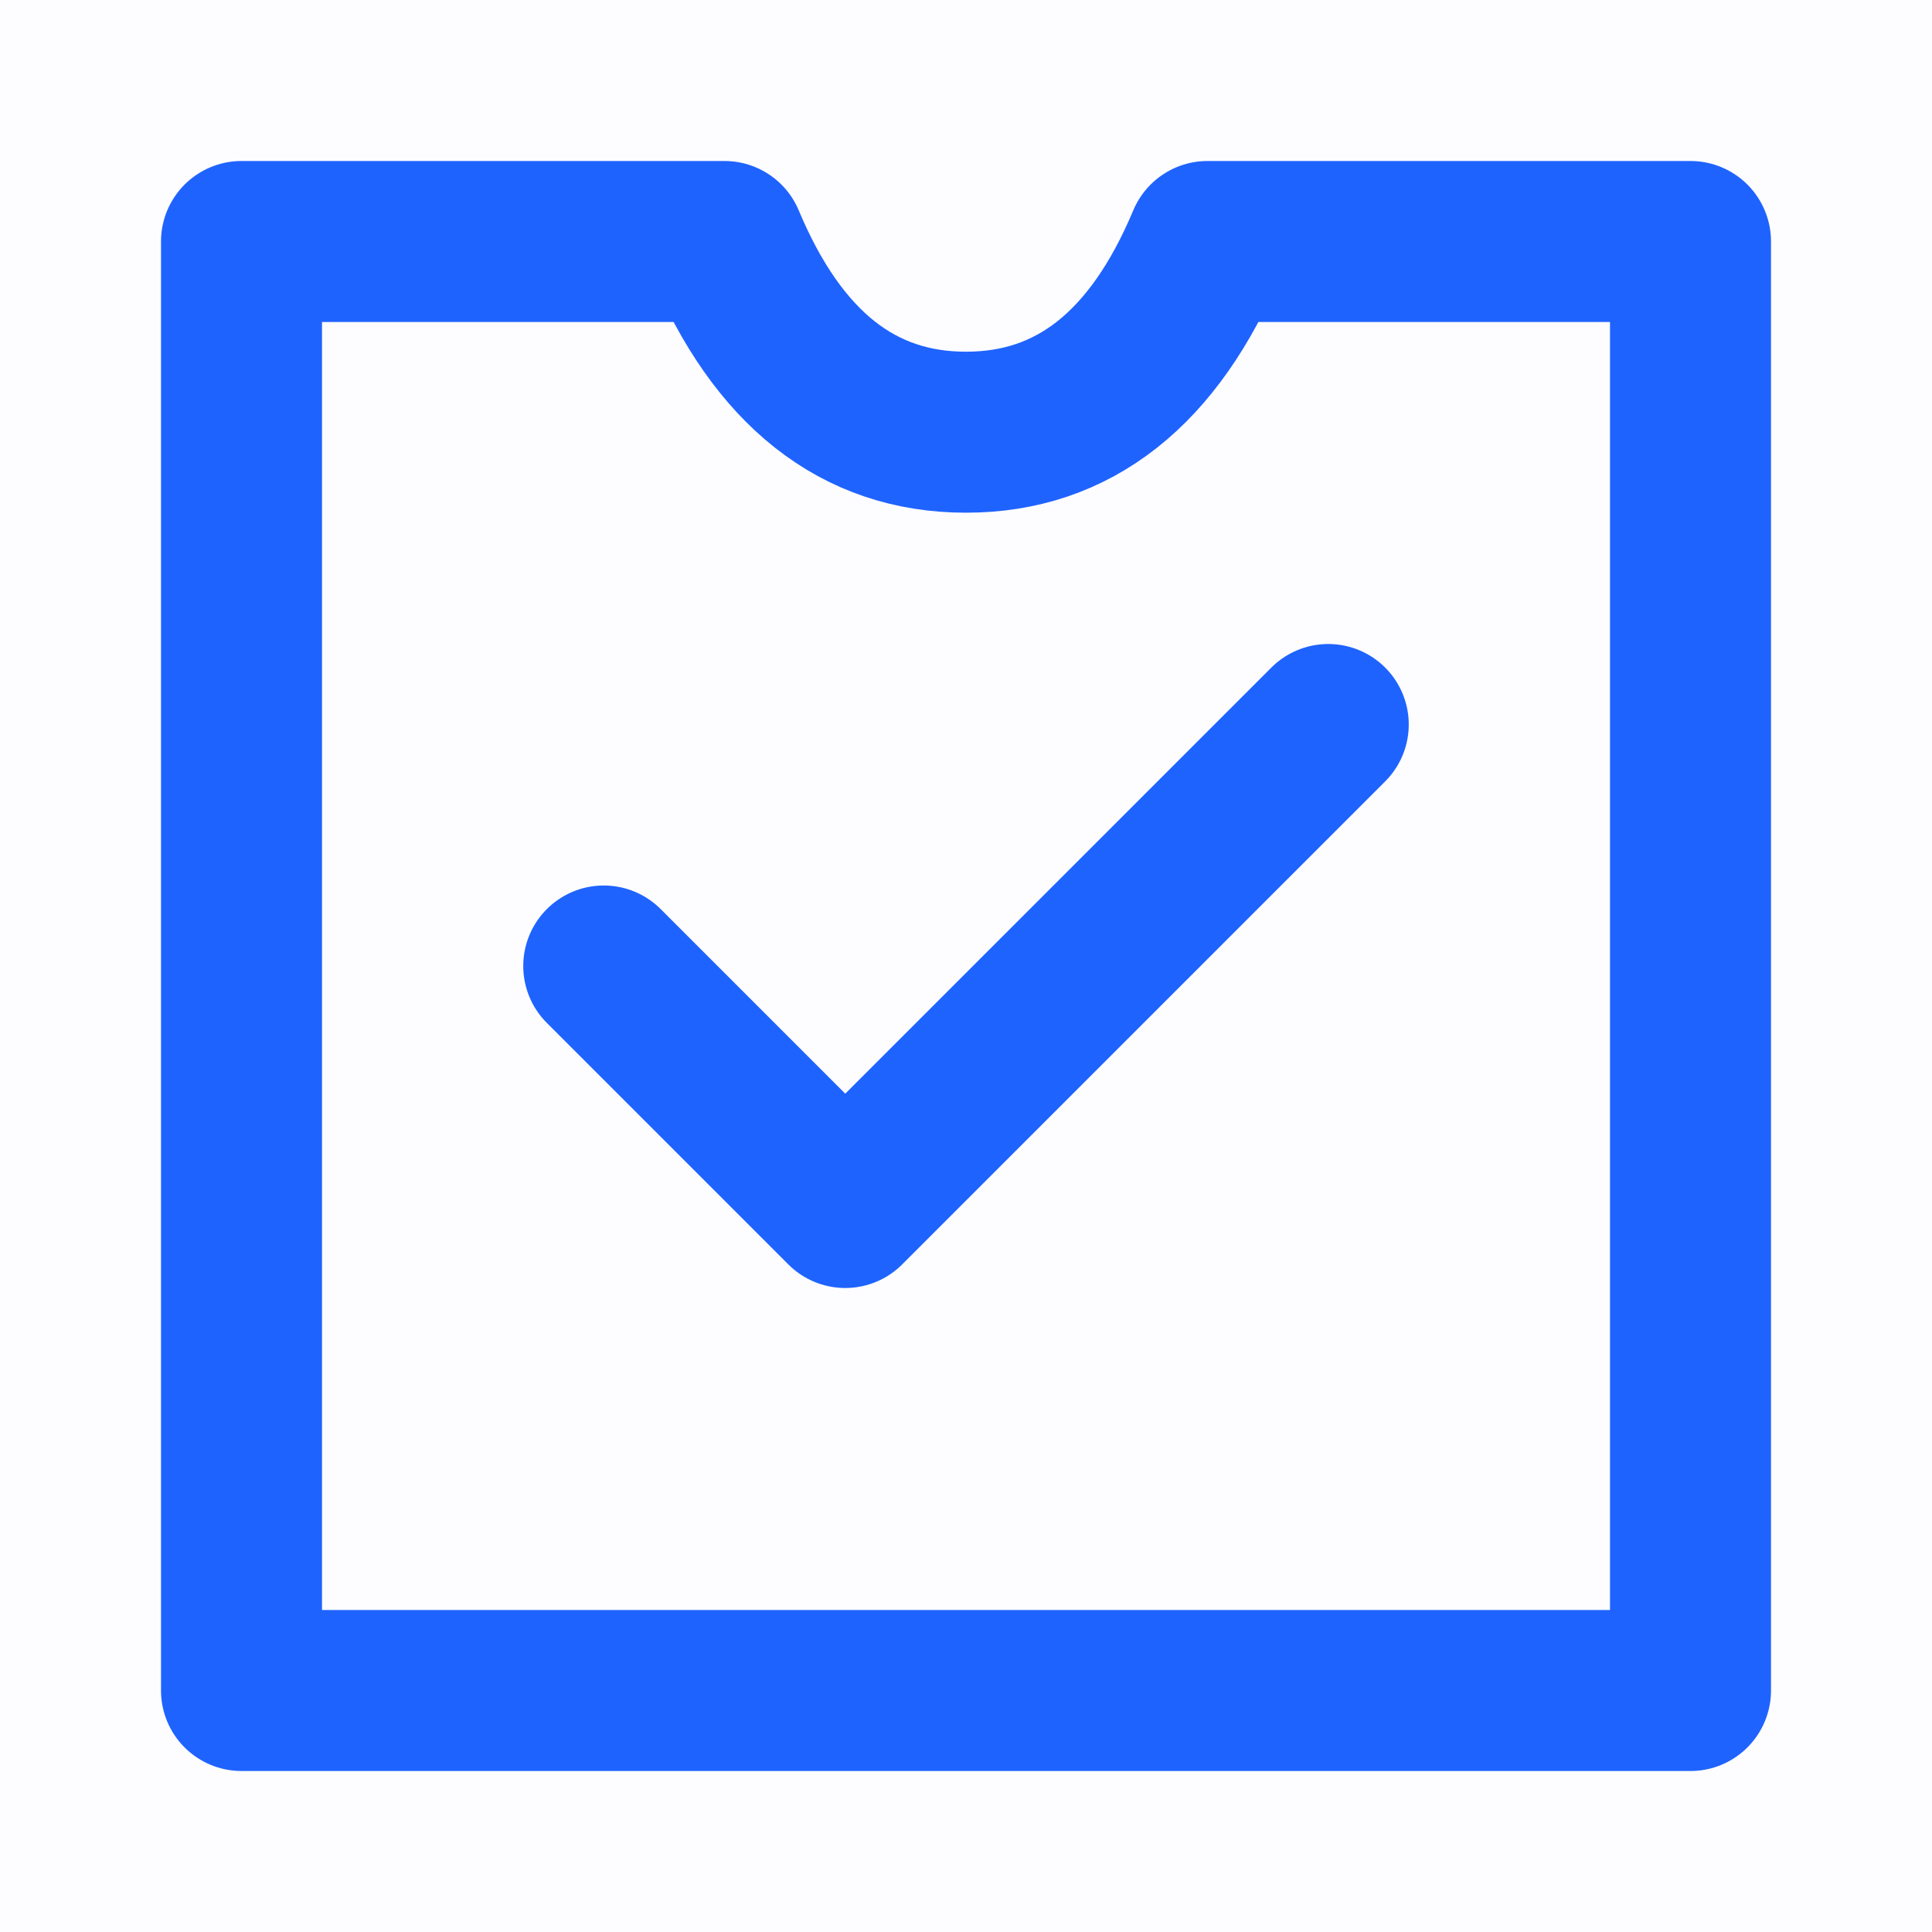 <svg xmlns="http://www.w3.org/2000/svg" xmlns:xlink="http://www.w3.org/1999/xlink" viewBox="0 0 48 48" width="14" height="14" style="" filter="none">
    
    <g>
    <rect width="48" height="48" fill="rgba(31,99,255,1)" fill-opacity="0.01" stroke="none"></rect><path fill-rule="evenodd" clip-rule="evenodd" d="M6 42H42V6H32H30C28.676 9.159 26.676 10.738 24 10.738C21.324 10.738 19.324 9.159 18 6H16H6V42Z" fill="none" stroke="rgba(31,99,255,1)" stroke-width="4" stroke-linejoin="round"></path><path d="M15 24L21 30L33 18" stroke="rgba(31,99,255,1)" stroke-width="4" stroke-linecap="round" stroke-linejoin="round" fill="none"></path>
    </g>
  </svg>